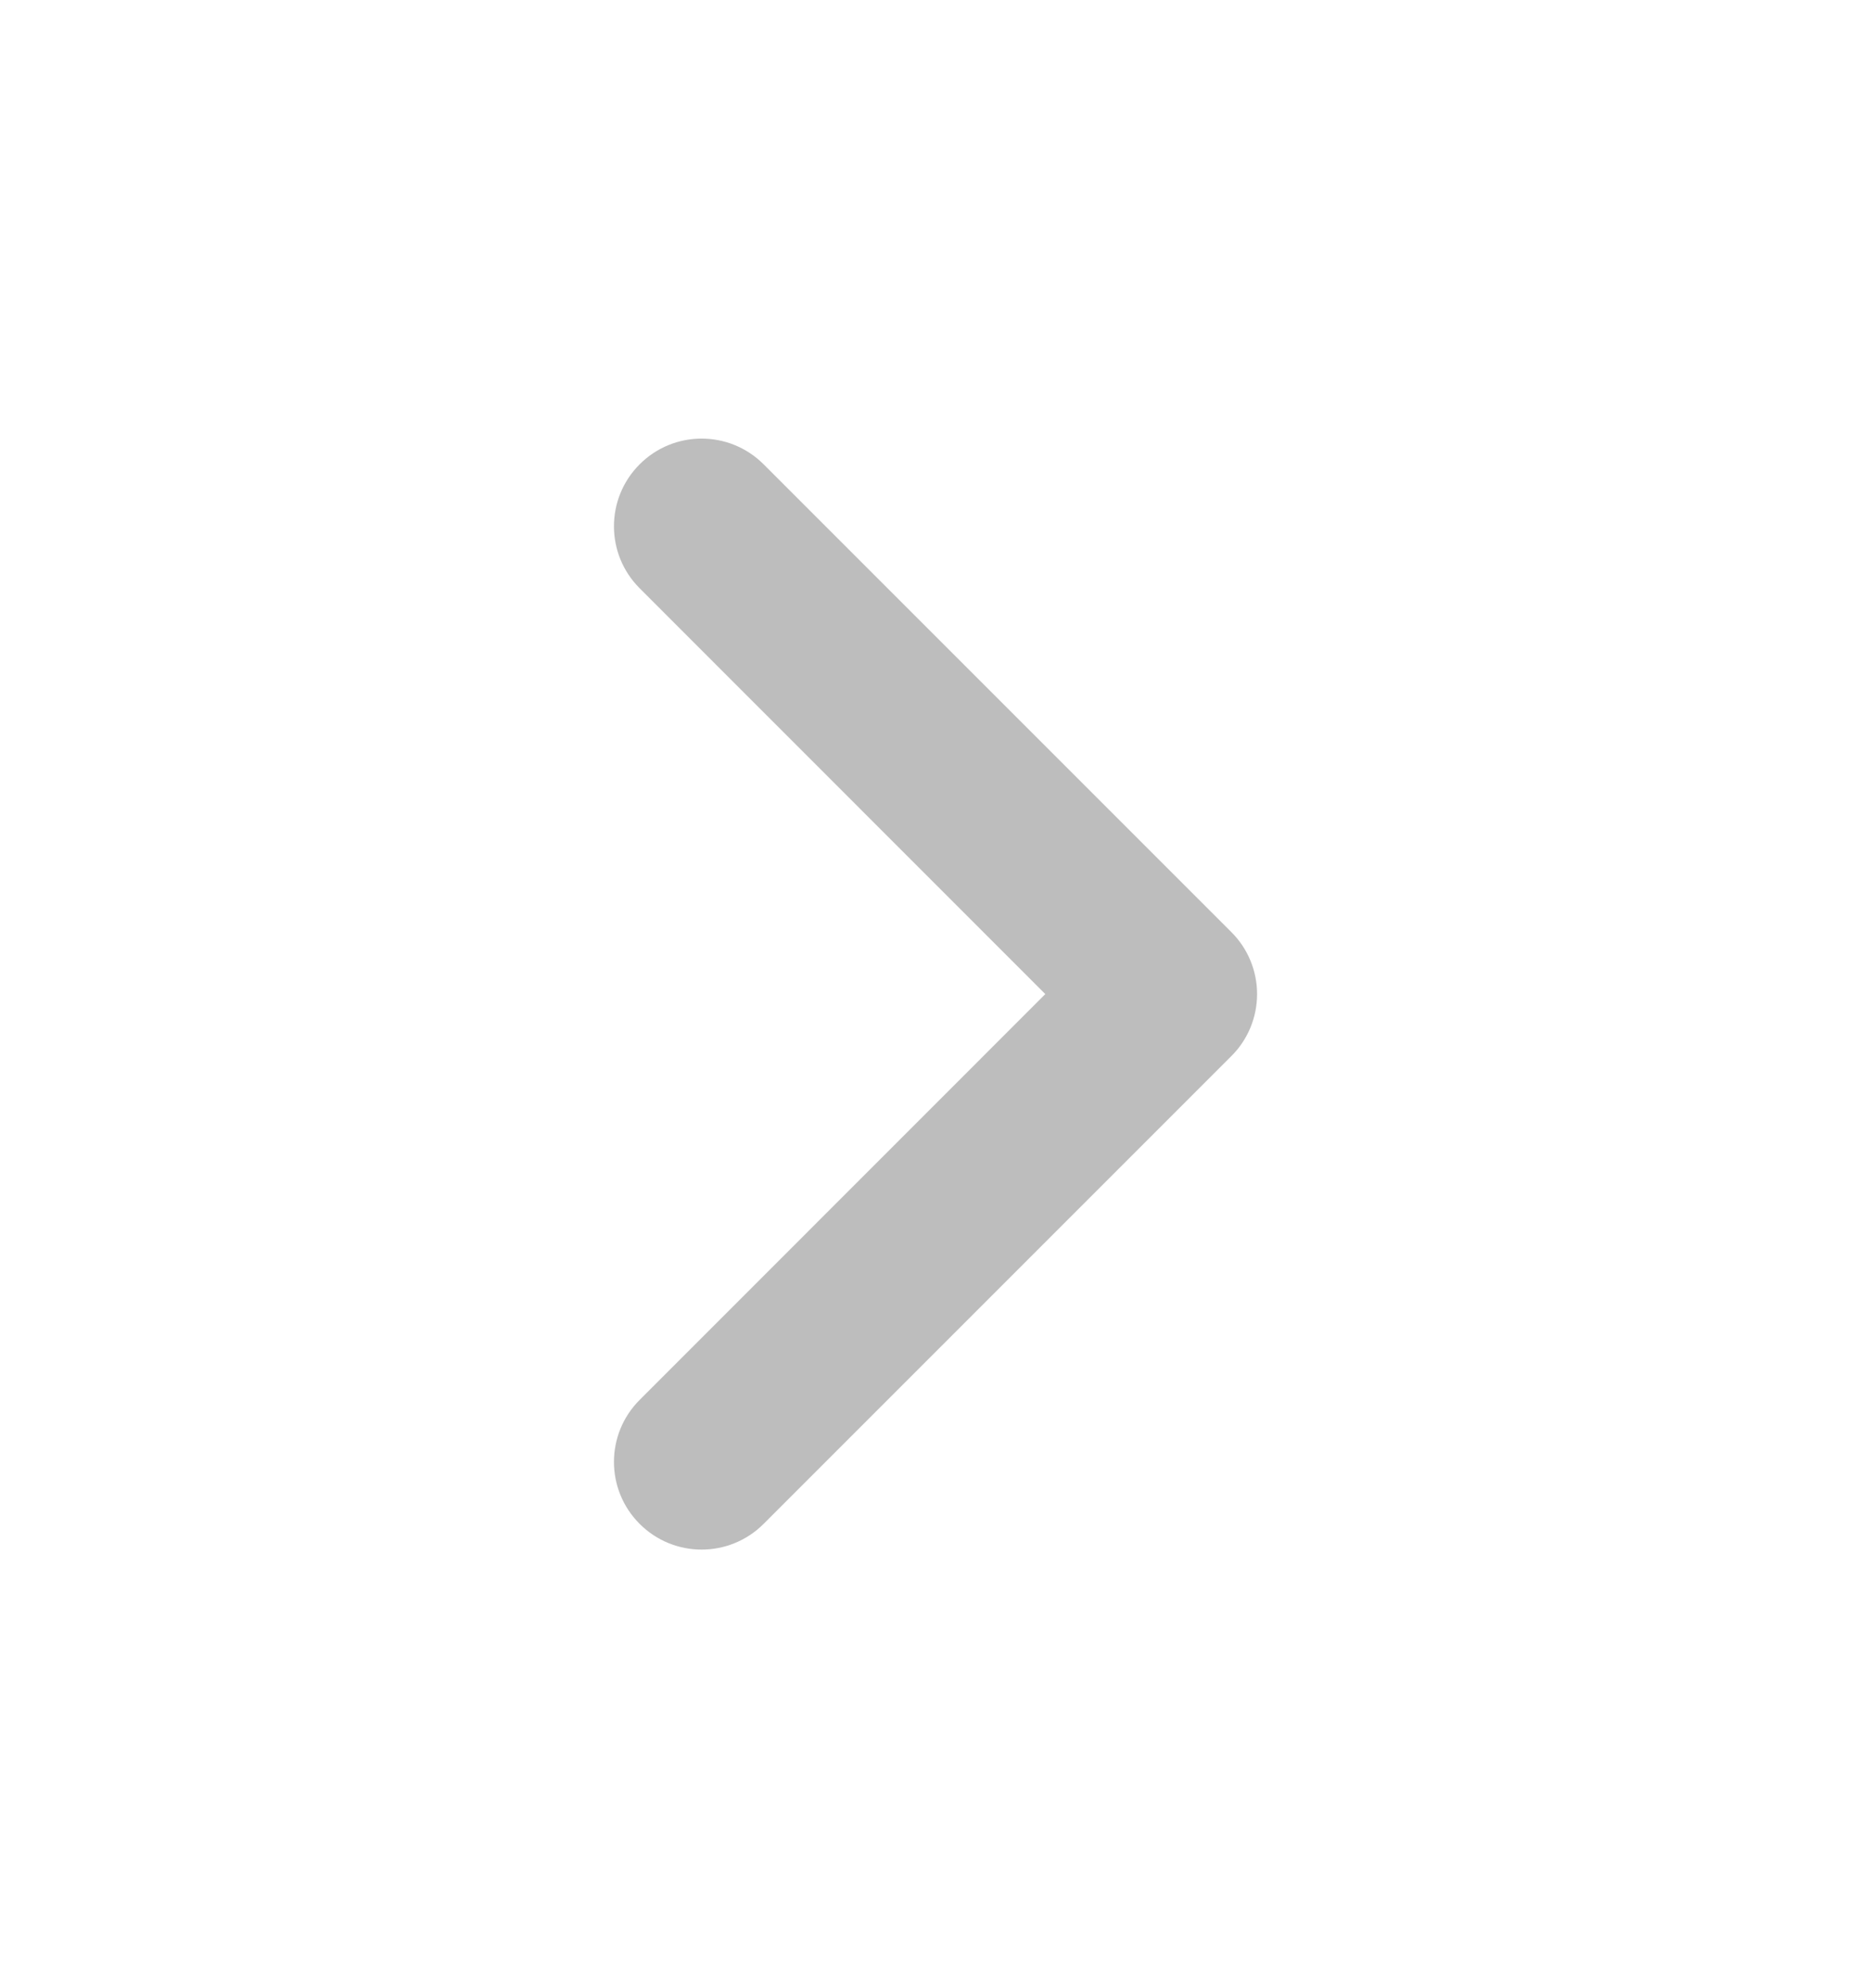 <svg width="16" height="17" viewBox="0 0 16 17" fill="none" xmlns="http://www.w3.org/2000/svg">
<path class="fill-current" fill-rule="evenodd" clip-rule="evenodd" d="M5.47 3.97C5.763 3.677 6.237 3.677 6.53 3.97L10.53 7.97C10.671 8.11 10.75 8.301 10.75 8.5C10.75 8.699 10.671 8.89 10.53 9.03L6.53 13.03C6.237 13.323 5.763 13.323 5.47 13.03C5.177 12.737 5.177 12.263 5.47 11.97L8.939 8.5L5.47 5.03C5.177 4.737 5.177 4.263 5.47 3.97Z" fill="#BDBDBD"/>
</svg>
